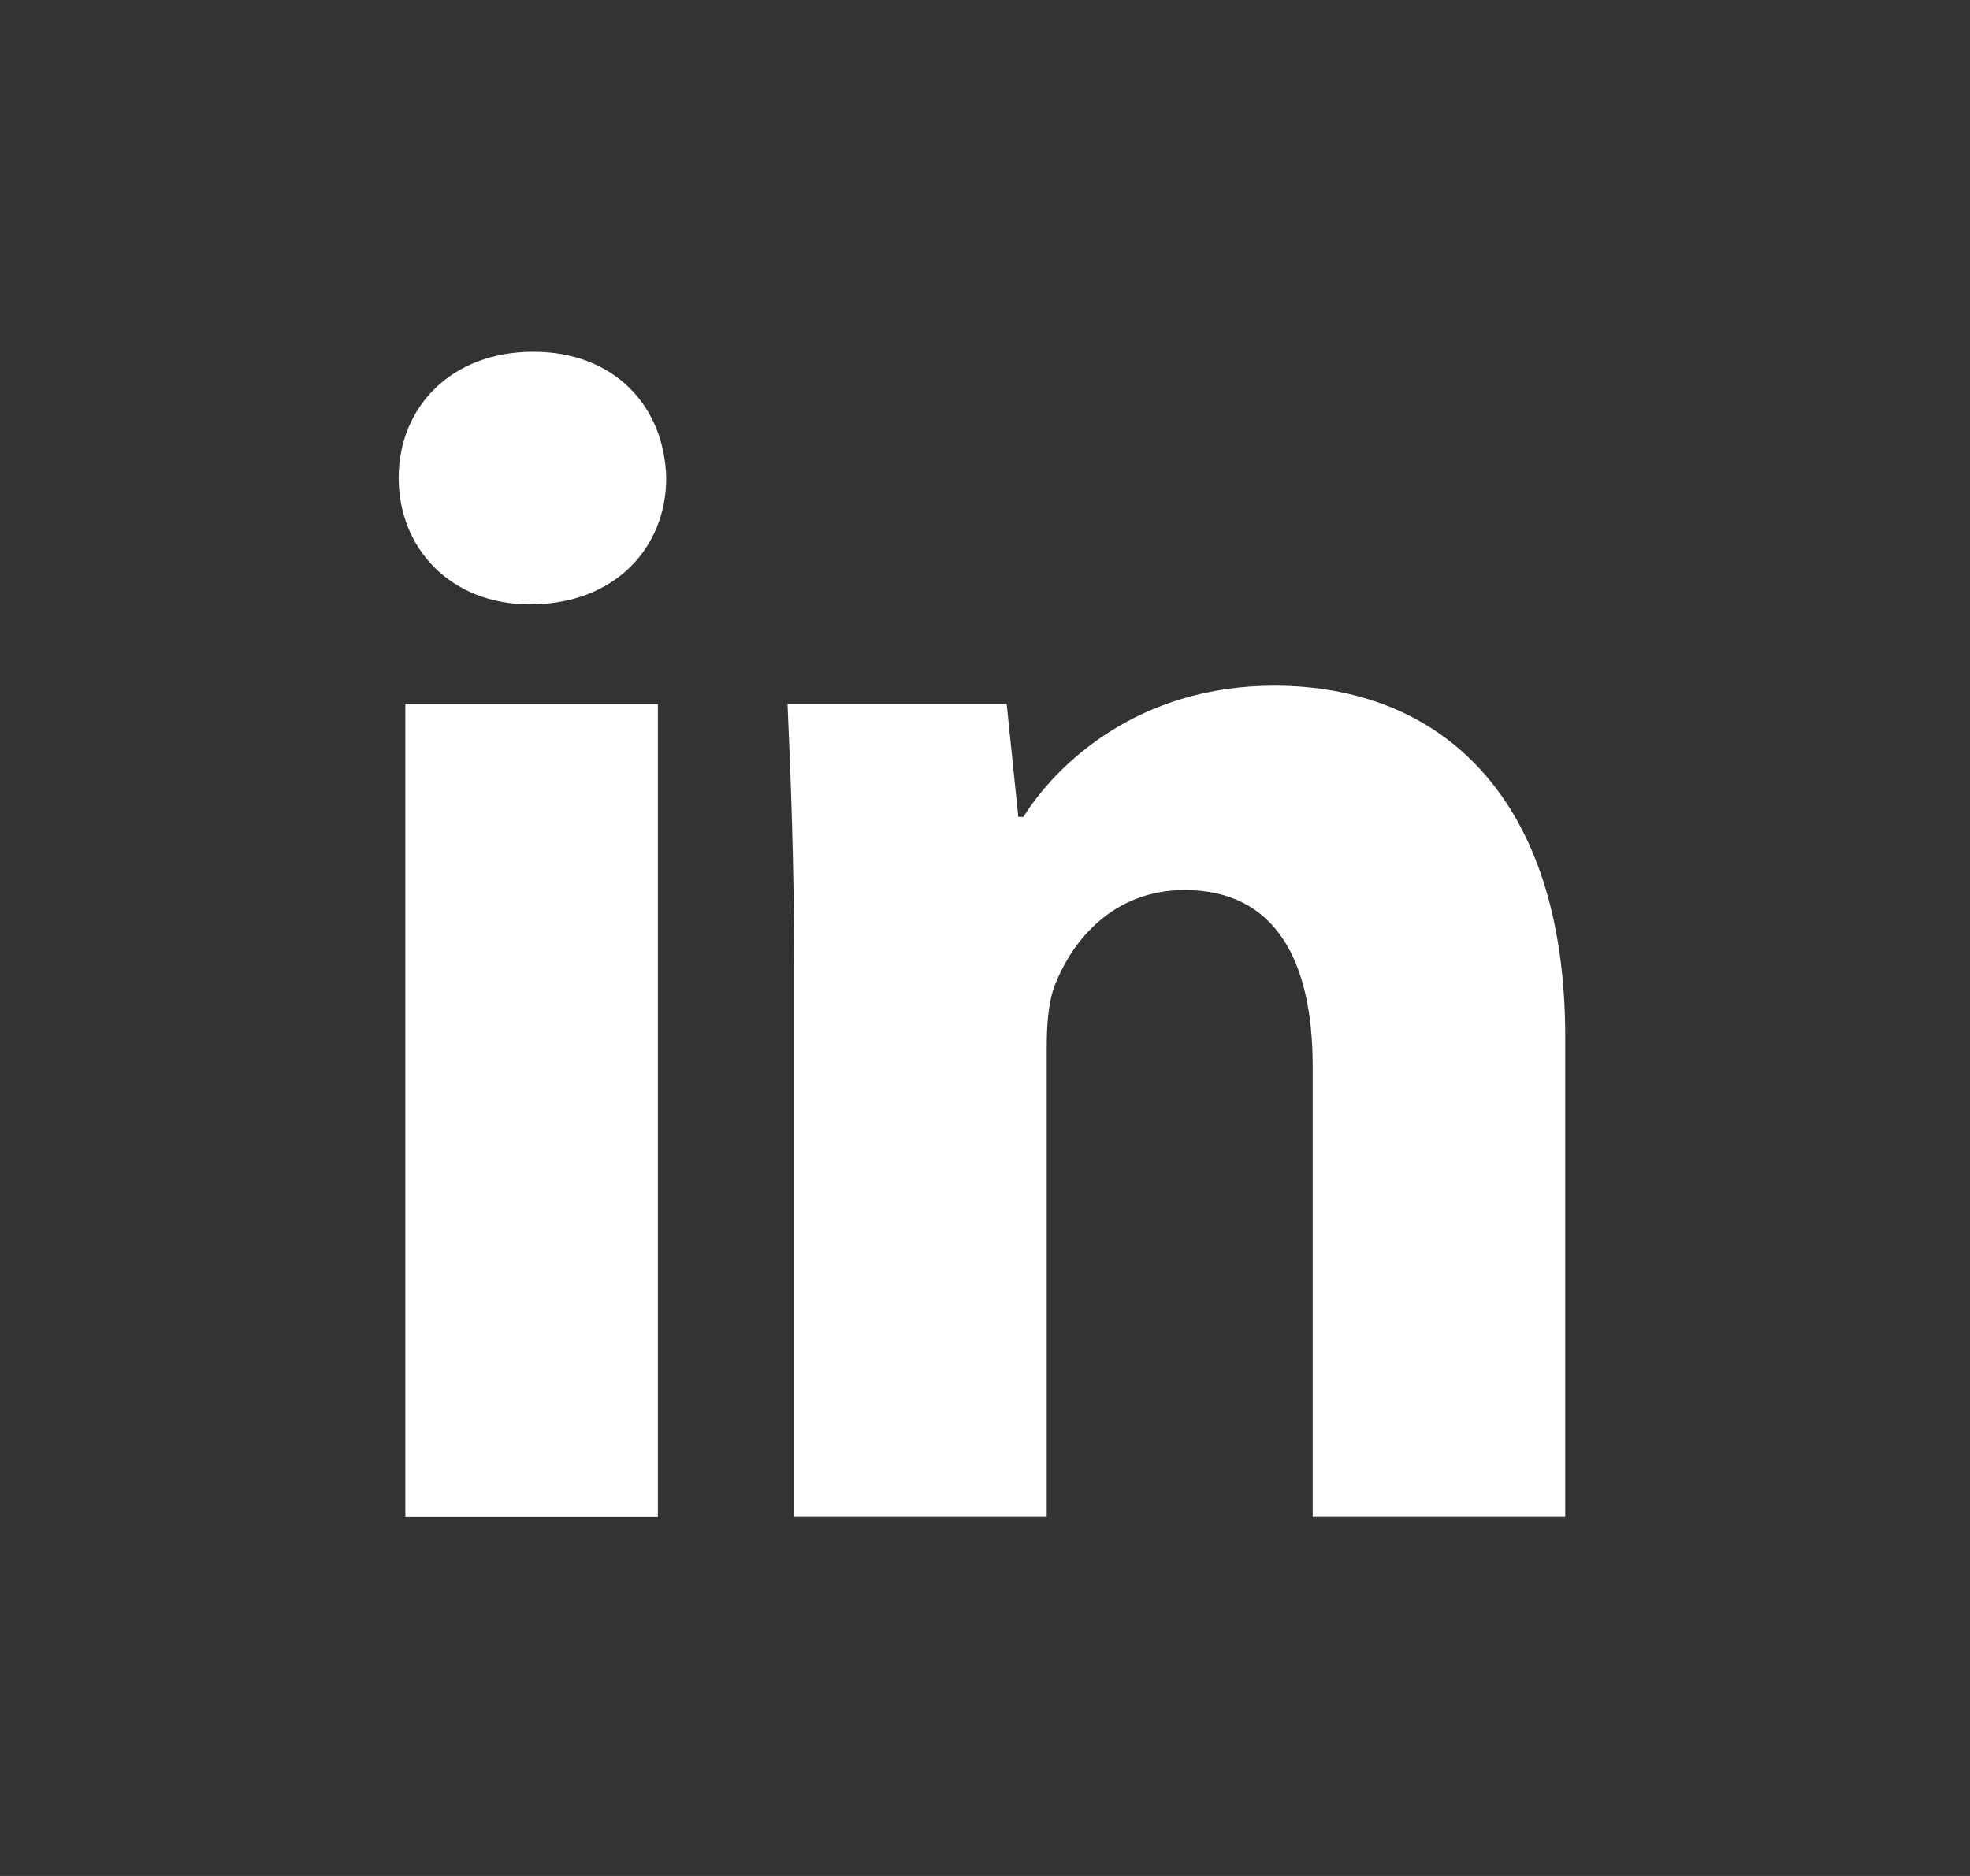 <svg width="21" height="20" viewBox="0 0 21 20" fill="none" xmlns="http://www.w3.org/2000/svg">
<rect x="0" y="0" width="21" height="20" fill="#333333" stroke="none"/>
<path d="M7.013 7.507H4.321V16.169H7.013V7.507Z" fill="white"/>
<path d="M5.685 3.75C4.815 3.75 4.25 4.335 4.25 5.096C4.25 5.841 4.799 6.443 5.65 6.443C6.552 6.443 7.102 5.841 7.102 5.096C7.084 4.334 6.552 3.75 5.685 3.75Z" fill="white"/>
<path d="M13.583 7.31C12.132 7.31 11.265 8.143 10.909 8.709H10.855L10.731 7.505H8.395C8.429 8.284 8.465 9.189 8.465 10.268V16.167H11.158V11.172C11.158 10.924 11.175 10.676 11.247 10.498C11.441 10.003 11.884 9.489 12.628 9.489C13.602 9.489 13.993 10.251 13.993 11.368V16.167H16.685V11.049C16.684 8.498 15.356 7.31 13.583 7.31Z" fill="white"/>
</svg>
